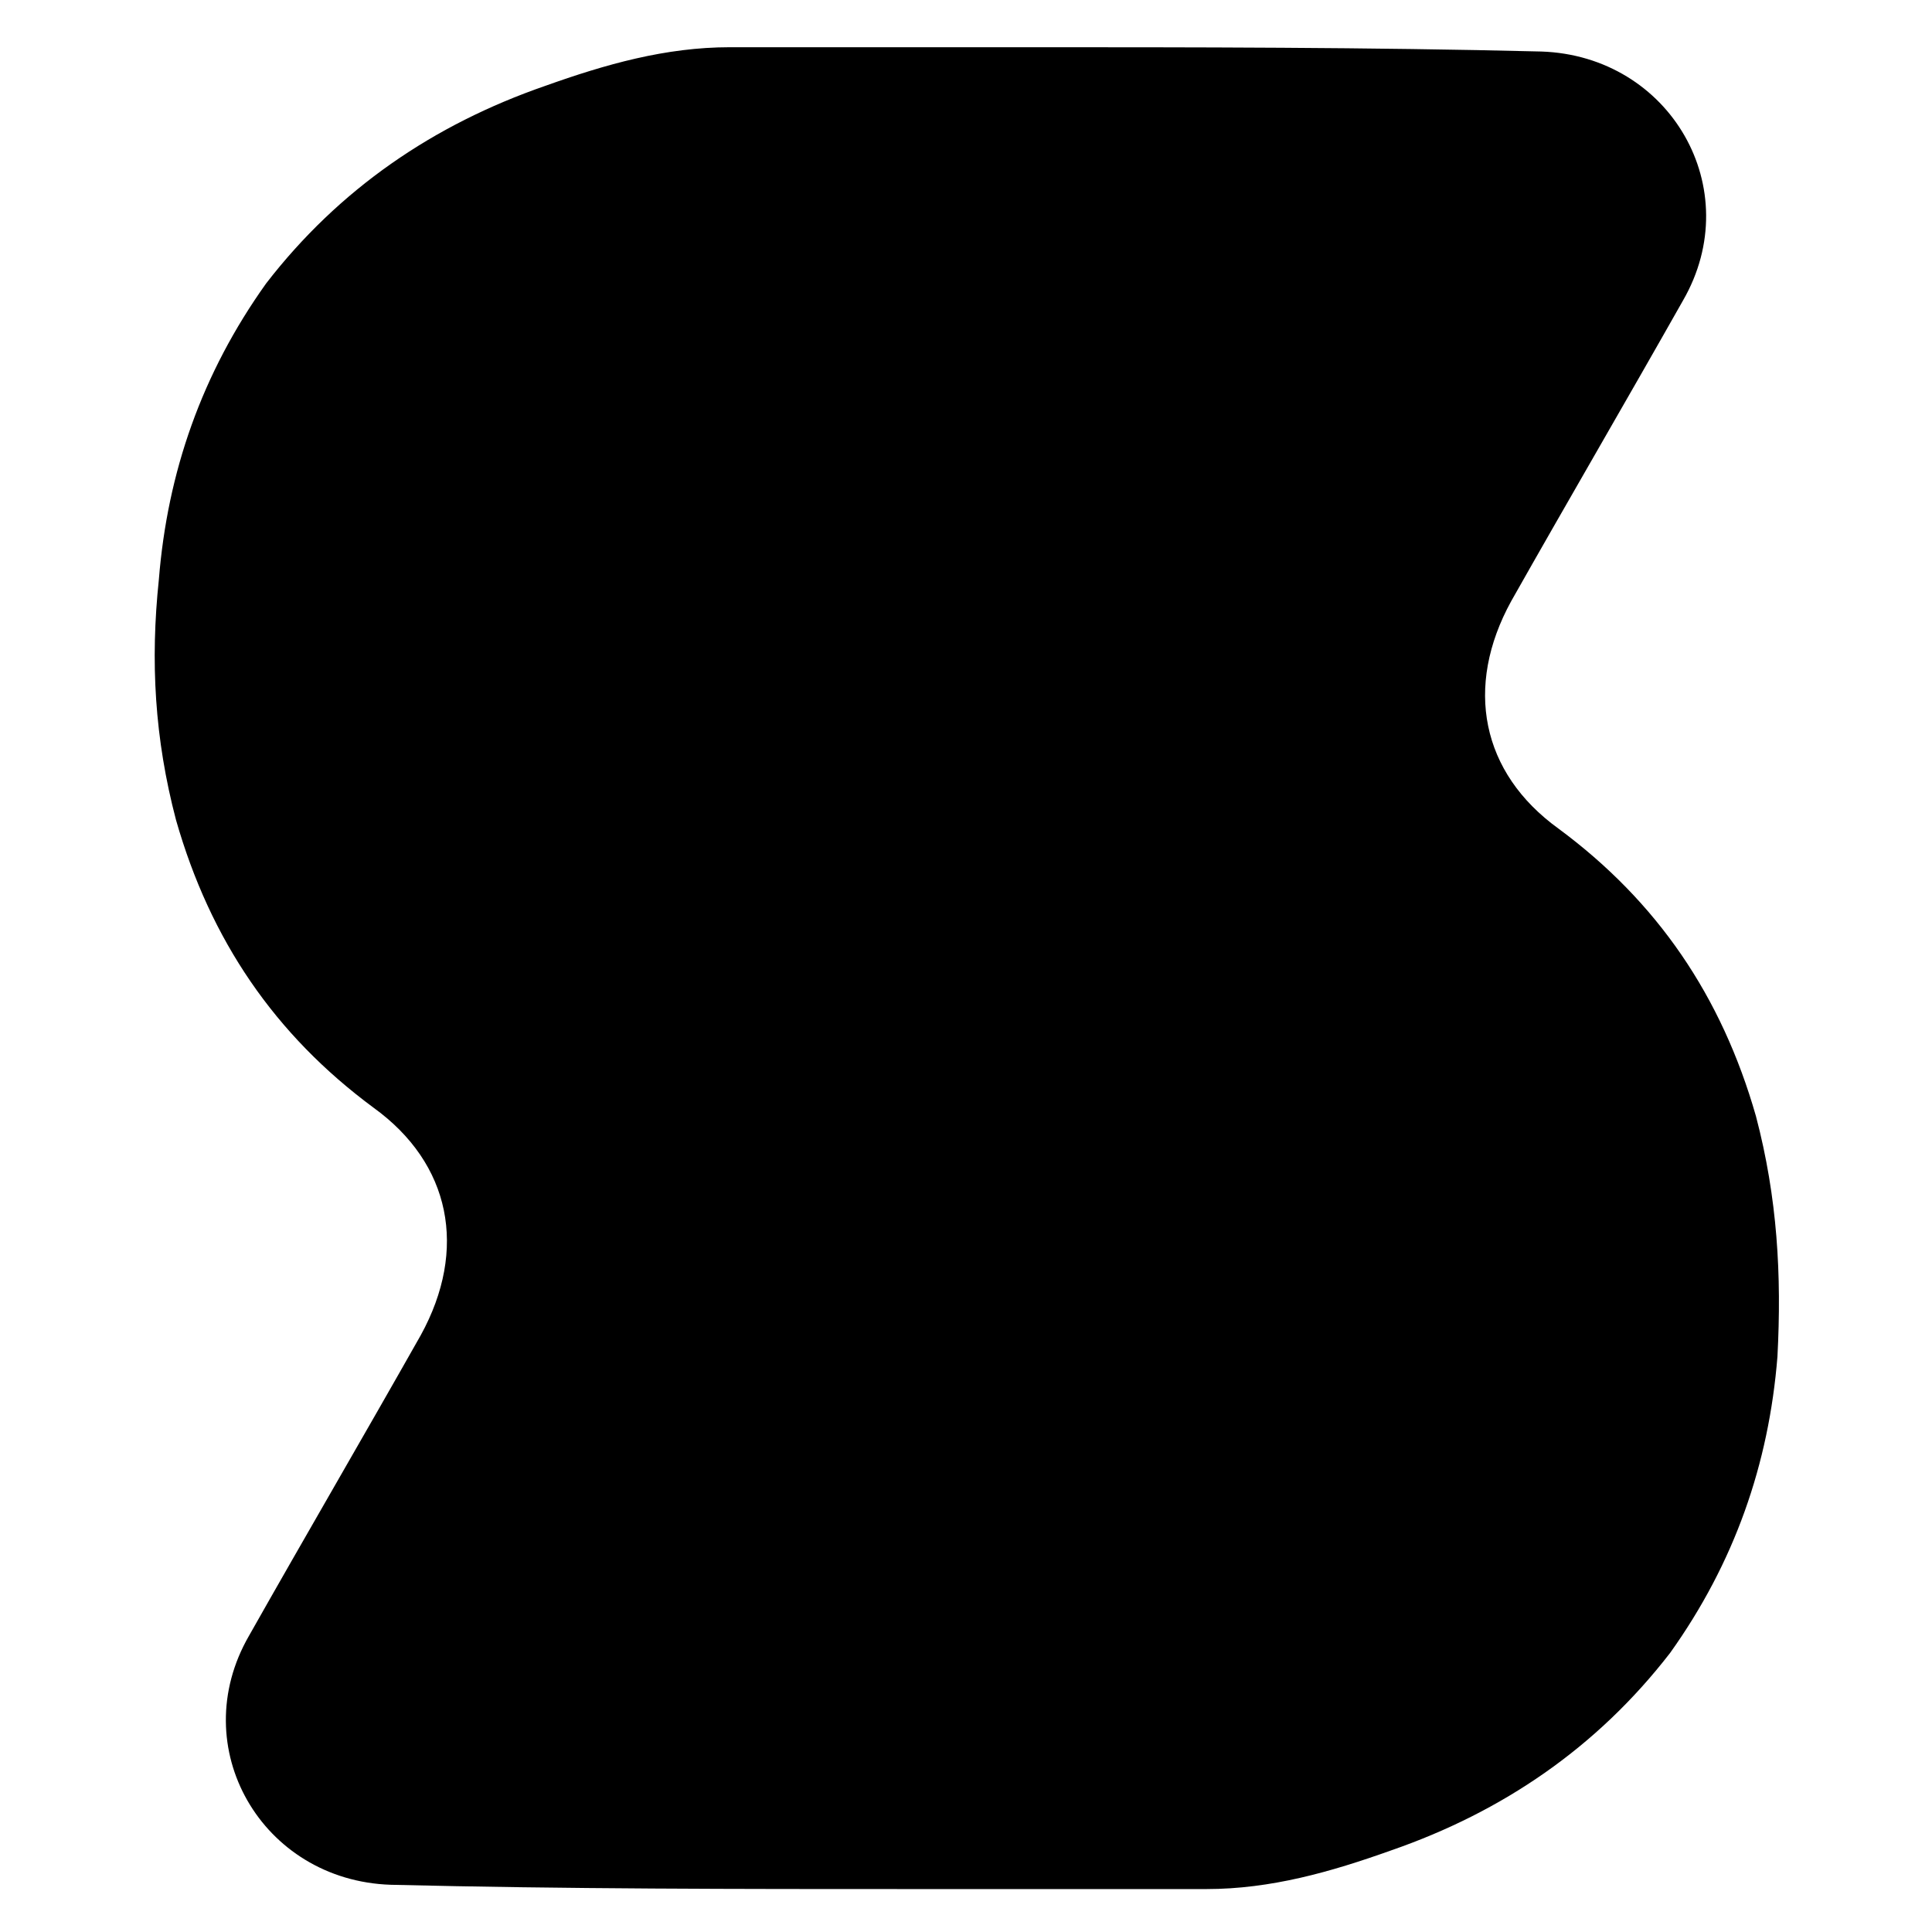 <?xml version="1.0" encoding="utf-8"?>
<!-- Generator: Adobe Illustrator 27.3.1, SVG Export Plug-In . SVG Version: 6.00 Build 0)  -->
<svg version="1.1" id="Layer_1" xmlns="http://www.w3.org/2000/svg" xmlns:xlink="http://www.w3.org/1999/xlink" x="0px" y="0px"
	 viewBox="0 0 45 45" style="enable-background:new 0 0 45 45;" xml:space="preserve">
<path d="M40.9,26c-0.8-2.8-2.3-5-4.6-6.7C34.5,18,34.1,16,35.2,14c1.3-2.3,2.7-4.7,4-7c1.5-2.6-0.3-5.7-3.3-5.8
	c-4-0.1-8.1-0.1-12.1-0.1c-2.3,0-4.5,0-6.8,0c-1.5,0-2.9,0.4-4.3,0.9c-2.6,0.9-4.8,2.4-6.5,4.6C4.7,8.7,3.9,11,3.7,13.5
	c-0.2,1.9-0.1,3.7,0.4,5.6c0.8,2.8,2.3,5,4.6,6.7c1.8,1.3,2.2,3.3,1.1,5.3c-1.3,2.3-2.7,4.7-4,7c-1.5,2.6,0.3,5.7,3.3,5.8
	c4.1,0.1,8.1,0.1,12.2,0.1c2.3,0,4.5,0,6.8,0c1.5,0,2.9-0.4,4.3-0.9c2.6-0.9,4.8-2.4,6.5-4.6c1.5-2.1,2.3-4.4,2.5-6.9
	C41.5,29.7,41.4,27.9,40.9,26z"/>
</svg>
